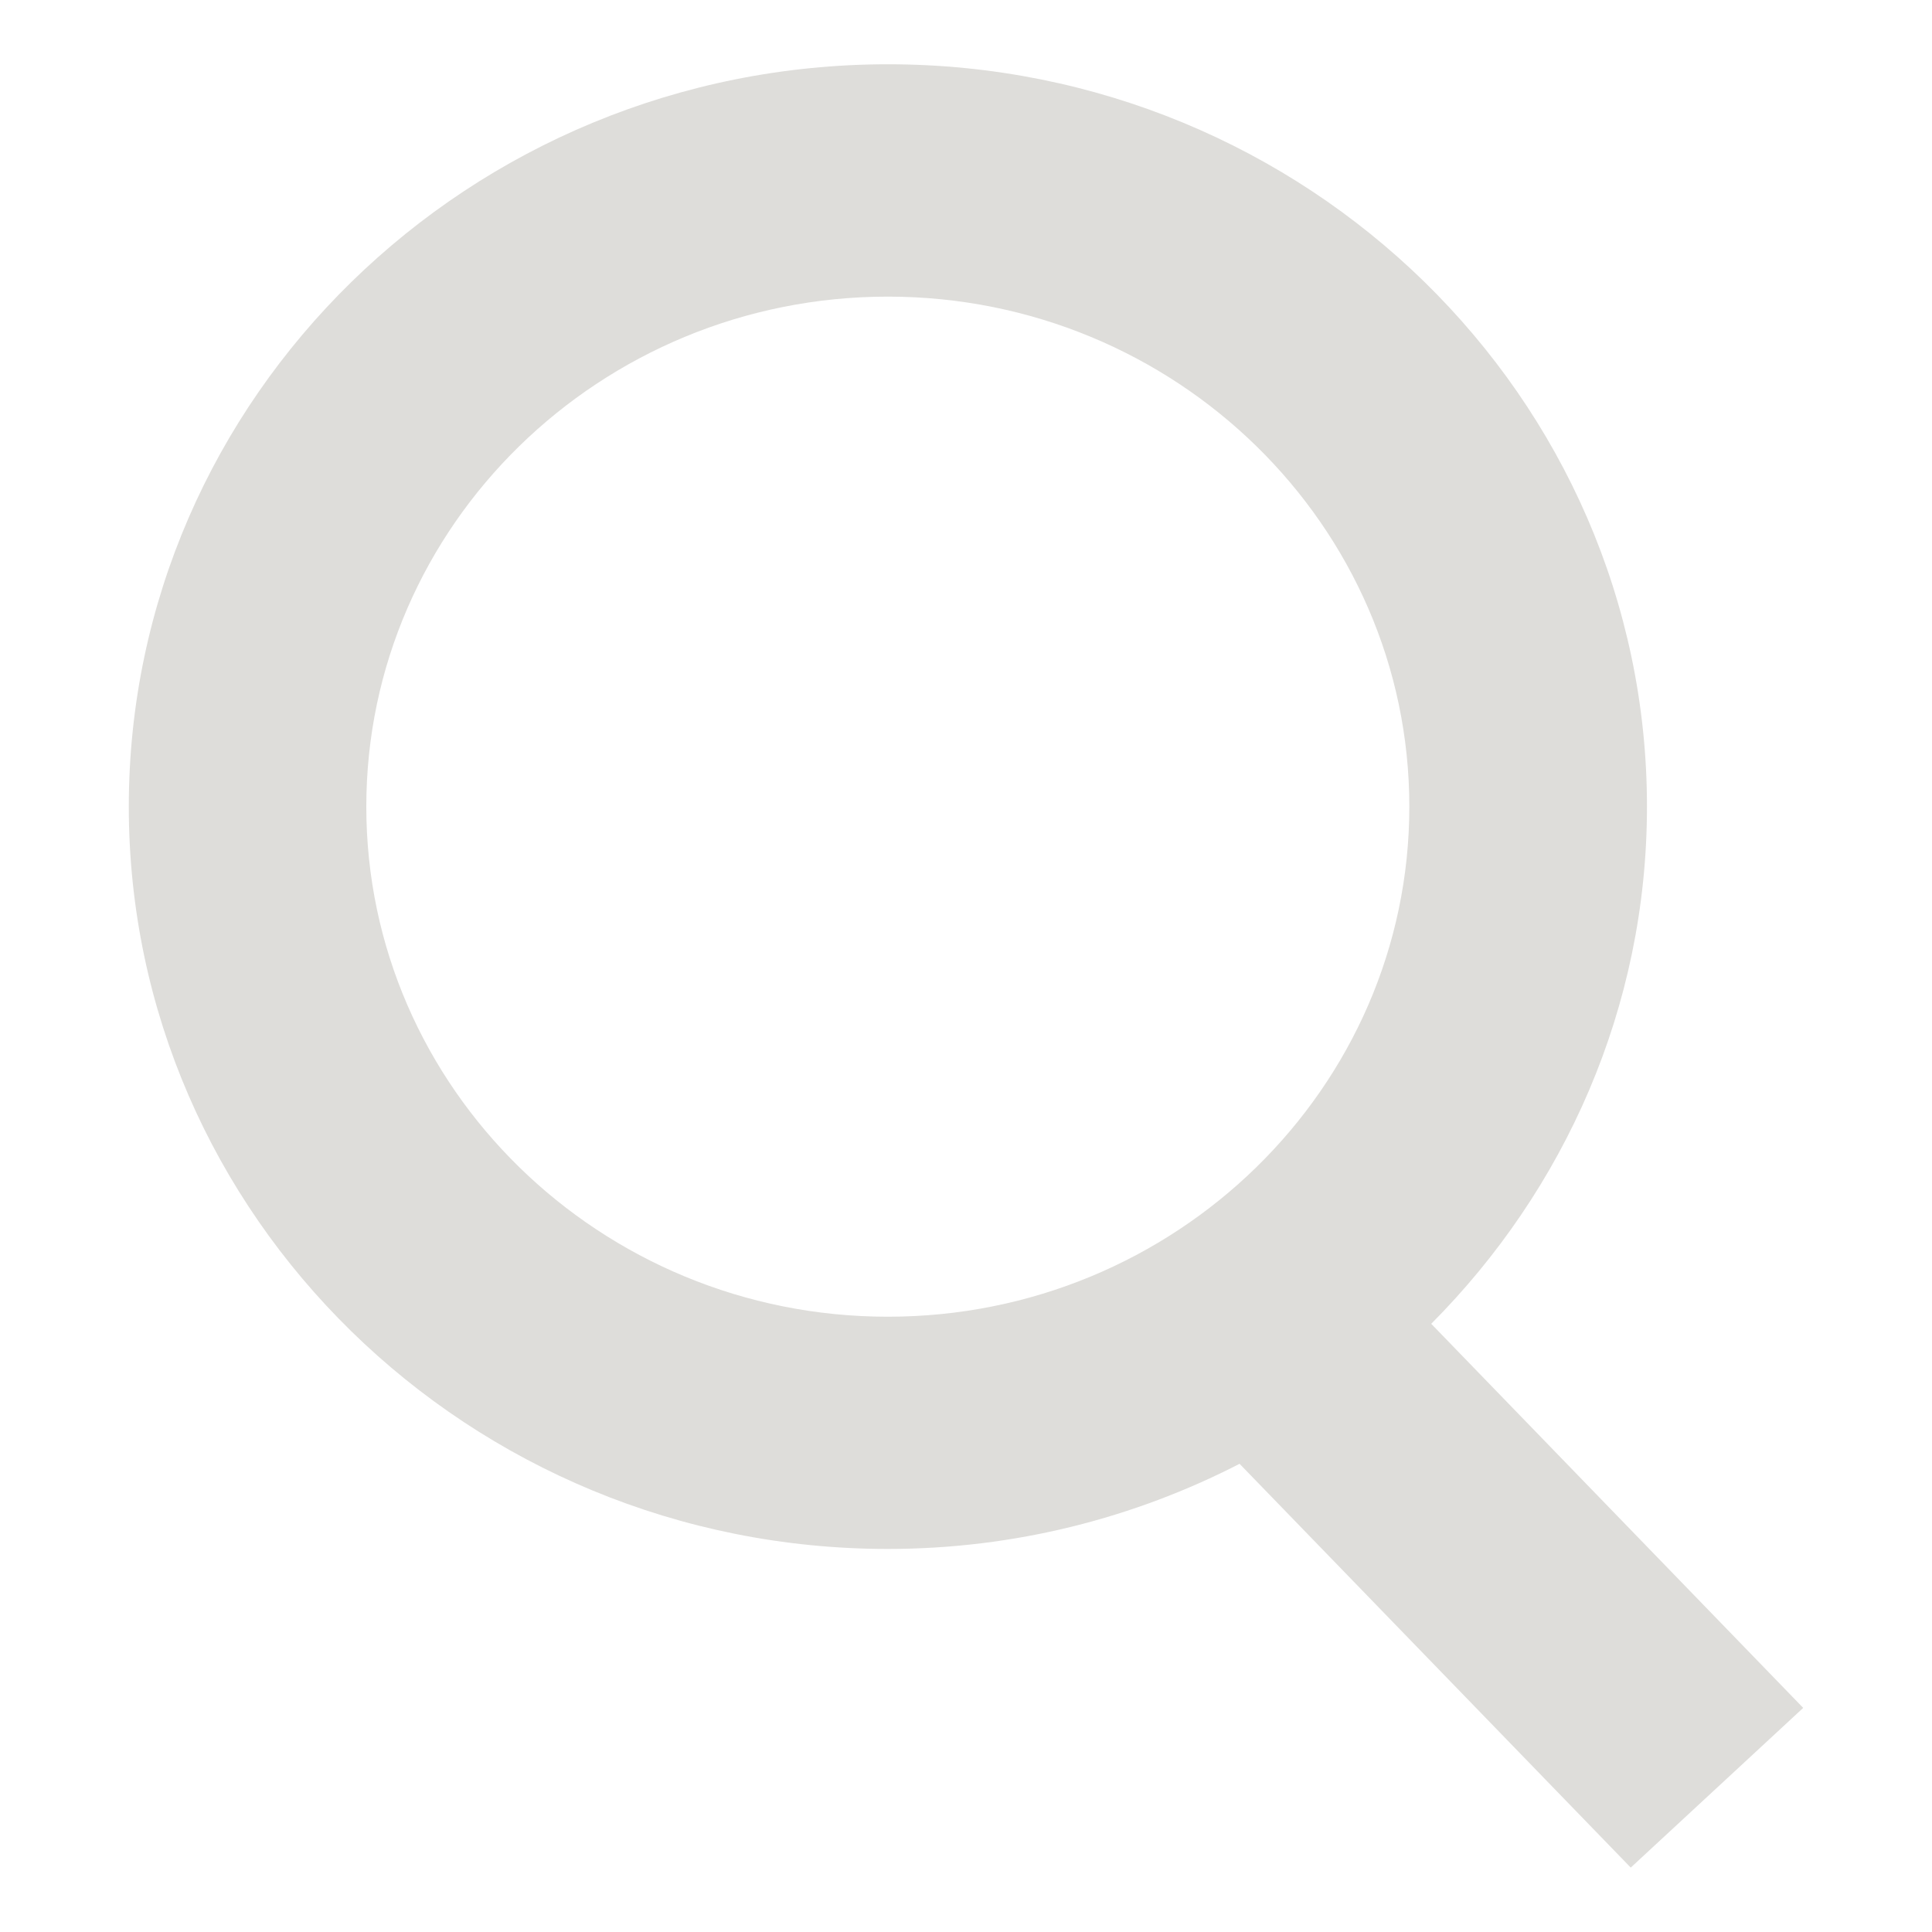 <?xml version="1.0" encoding="utf-8"?>
<!-- Generator: Adobe Illustrator 24.1.0, SVG Export Plug-In . SVG Version: 6.00 Build 0)  -->
<svg version="1.1" id="Layer_1" xmlns="http://www.w3.org/2000/svg" xmlns:xlink="http://www.w3.org/1999/xlink" x="0px" y="0px"
	 viewBox="0 0 15 15" style="enable-background:new 0 0 15 15;" xml:space="preserve">
<style type="text/css">
	.st0{fill:#F2F1EE;}
	.st1{fill:#DAD8D4;}
	.st2{fill:#E9E8E4;}
	.st3{fill:#1A171B;}
	.st4{fill:#FFFFFF;}
	.st5{fill-rule:evenodd;clip-rule:evenodd;fill:#FFFFFF;}
	.st6{clip-path:url(#SVGID_10_);fill-rule:evenodd;clip-rule:evenodd;fill:#CCC0A9;}
	.st7{clip-path:url(#SVGID_10_);fill-rule:evenodd;clip-rule:evenodd;fill:#D4D1CE;}
	.st8{clip-path:url(#SVGID_10_);fill-rule:evenodd;clip-rule:evenodd;fill:#1A171B;}
	.st9{fill:#CCC0A9;}
	.st10{fill:none;stroke:#FFFFFF;stroke-width:1.268;stroke-miterlimit:10;}
	.st11{fill:#333333;}
	.st12{fill:none;stroke:#DDDCD9;stroke-width:1.875;stroke-miterlimit:10;}
	.st13{fill:none;stroke:#DDDCD9;stroke-width:1.37;stroke-miterlimit:10;}
	.st14{fill:none;stroke:#DDDCD9;stroke-width:1.382;stroke-miterlimit:10;}
	.st15{opacity:0.6;fill:#1A171B;}
	.st16{fill:#010101;}
	.st17{fill:none;stroke:#CEAB5D;stroke-width:1.037;stroke-miterlimit:10;}
	.st18{fill:none;stroke:#DDDCD9;stroke-width:1.037;stroke-miterlimit:10;}
	.st19{fill:#534741;}
	.st20{fill:#CEAB5D;}
	.st21{fill:none;stroke:#DAD8D4;stroke-width:1.037;stroke-miterlimit:10;}
	.st22{clip-path:url(#SVGID_72_);fill-rule:evenodd;clip-rule:evenodd;fill:#CDC1AA;}
	.st23{clip-path:url(#SVGID_72_);fill-rule:evenodd;clip-rule:evenodd;fill:#D5D2CF;}
	.st24{clip-path:url(#SVGID_72_);fill-rule:evenodd;clip-rule:evenodd;fill:#1A171B;}
	.st25{fill:#CDC1AA;}
	.st26{fill:none;stroke:#DEDDDA;stroke-width:1.875;stroke-miterlimit:10;}
	.st27{fill:none;stroke:#DEDDDA;stroke-width:1.37;stroke-miterlimit:10;}
	.st28{fill:none;stroke:#DEDDDA;stroke-width:1.382;stroke-miterlimit:10;}
	.st29{clip-path:url(#SVGID_124_);fill-rule:evenodd;clip-rule:evenodd;fill:#CDC1AA;}
	.st30{clip-path:url(#SVGID_124_);fill-rule:evenodd;clip-rule:evenodd;fill:#D5D2CF;}
	.st31{clip-path:url(#SVGID_124_);fill-rule:evenodd;clip-rule:evenodd;fill:#1A171B;}
	.st32{clip-path:url(#SVGID_162_);fill-rule:evenodd;clip-rule:evenodd;fill:#CDC1AA;}
	.st33{clip-path:url(#SVGID_162_);fill-rule:evenodd;clip-rule:evenodd;fill:#D5D2CF;}
	.st34{clip-path:url(#SVGID_162_);fill-rule:evenodd;clip-rule:evenodd;fill:#1A171B;}
	.st35{opacity:0.4;fill:#FFFFFF;}
	.st36{fill:none;stroke:#CEAB5D;stroke-width:1.708;stroke-miterlimit:10;}
	.st37{fill:#FFFFFF;stroke:#1A171B;stroke-miterlimit:10;}
	.st38{fill:none;stroke:#1A171B;stroke-miterlimit:10;}
	.st39{fill:none;stroke:#DAD8D4;stroke-width:1.049;stroke-miterlimit:10;}
	.st40{clip-path:url(#SVGID_176_);fill-rule:evenodd;clip-rule:evenodd;fill:#CDC1AA;}
	.st41{clip-path:url(#SVGID_176_);fill-rule:evenodd;clip-rule:evenodd;fill:#D5D2CF;}
	.st42{clip-path:url(#SVGID_176_);fill-rule:evenodd;clip-rule:evenodd;fill:#1A171B;}
	.st43{fill:none;stroke:#1A171B;stroke-width:1.037;stroke-miterlimit:10;}
	.st44{opacity:0.4;}
	.st45{fill:#C5C3BF;}
	.st46{clip-path:url(#SVGID_210_);fill-rule:evenodd;clip-rule:evenodd;fill:#CDC1AA;}
	.st47{clip-path:url(#SVGID_210_);fill-rule:evenodd;clip-rule:evenodd;fill:#D5D2CF;}
	.st48{clip-path:url(#SVGID_210_);fill-rule:evenodd;clip-rule:evenodd;fill:#1A171B;}
	.st49{clip-path:url(#SVGID_222_);fill-rule:evenodd;clip-rule:evenodd;fill:#CDC1AA;}
	.st50{clip-path:url(#SVGID_222_);fill-rule:evenodd;clip-rule:evenodd;fill:#D5D2CF;}
	.st51{clip-path:url(#SVGID_222_);fill-rule:evenodd;clip-rule:evenodd;fill:#1A171B;}
	.st52{clip-path:url(#SVGID_238_);fill-rule:evenodd;clip-rule:evenodd;fill:#CDC1AA;}
	.st53{clip-path:url(#SVGID_238_);fill-rule:evenodd;clip-rule:evenodd;fill:#D5D2CF;}
	.st54{clip-path:url(#SVGID_238_);fill-rule:evenodd;clip-rule:evenodd;fill:#1A171B;}
	.st55{clip-path:url(#SVGID_262_);fill-rule:evenodd;clip-rule:evenodd;fill:#CDC1AA;}
	.st56{clip-path:url(#SVGID_262_);fill-rule:evenodd;clip-rule:evenodd;fill:#D5D2CF;}
	.st57{clip-path:url(#SVGID_262_);fill-rule:evenodd;clip-rule:evenodd;fill:#1A171B;}
	.st58{fill:#C6C4C0;}
	.st59{fill:#C8AC69;}
	.st60{fill:#AAAAAA;}
	.st61{fill:#969696;}
	.st62{fill:#003080;}
	.st63{fill:#0087C9;}
	.st64{fill:#012169;}
	.st65{clip-path:url(#SVGID_310_);fill-rule:evenodd;clip-rule:evenodd;fill:#CDC1AA;}
	.st66{clip-path:url(#SVGID_310_);fill-rule:evenodd;clip-rule:evenodd;fill:#D5D2CF;}
	.st67{clip-path:url(#SVGID_310_);fill-rule:evenodd;clip-rule:evenodd;fill:#1A171B;}
	.st68{fill:#F2F1EE;stroke:#DAD8D4;stroke-width:1.049;stroke-miterlimit:10;}
	.st69{opacity:0.95;fill:#272727;stroke:#5A5A5A;stroke-miterlimit:10;}
	.st70{opacity:0.9;fill:#272727;stroke:#5A5A5A;stroke-miterlimit:10;}
	.st71{fill:none;stroke:#DDDCD9;stroke-miterlimit:10;}
	.st72{clip-path:url(#SVGID_350_);fill-rule:evenodd;clip-rule:evenodd;fill:#CDC1AA;}
	.st73{clip-path:url(#SVGID_350_);fill-rule:evenodd;clip-rule:evenodd;fill:#D5D2CF;}
	.st74{clip-path:url(#SVGID_350_);fill-rule:evenodd;clip-rule:evenodd;fill:#1A171B;}
	.st75{fill:#010101;stroke:#DDDCD9;stroke-width:0.25;stroke-miterlimit:10;}
	.st76{fill:none;stroke:#393939;stroke-width:0.5;stroke-miterlimit:10;}
	.st77{fill:#DADADA;}
	.st78{clip-path:url(#SVGID_354_);fill-rule:evenodd;clip-rule:evenodd;fill:#CDC1AA;}
	.st79{clip-path:url(#SVGID_354_);fill-rule:evenodd;clip-rule:evenodd;fill:#D5D2CF;}
	.st80{clip-path:url(#SVGID_354_);fill-rule:evenodd;clip-rule:evenodd;fill:#1A171B;}
	.st81{clip-path:url(#SVGID_370_);fill-rule:evenodd;clip-rule:evenodd;fill:#CDC1AA;}
	.st82{clip-path:url(#SVGID_370_);fill-rule:evenodd;clip-rule:evenodd;fill:#D5D2CF;}
	.st83{clip-path:url(#SVGID_370_);fill-rule:evenodd;clip-rule:evenodd;fill:#1A171B;}
	.st84{fill:none;stroke:#CEAB5D;stroke-width:1.382;stroke-miterlimit:10;}
	.st85{clip-path:url(#SVGID_372_);fill-rule:evenodd;clip-rule:evenodd;fill:#CDC1AA;}
	.st86{clip-path:url(#SVGID_372_);fill-rule:evenodd;clip-rule:evenodd;fill:#D5D2CF;}
	.st87{clip-path:url(#SVGID_372_);fill-rule:evenodd;clip-rule:evenodd;fill:#1A171B;}
	.st88{clip-path:url(#SVGID_374_);fill-rule:evenodd;clip-rule:evenodd;fill:#CDC1AA;}
	.st89{clip-path:url(#SVGID_374_);fill-rule:evenodd;clip-rule:evenodd;fill:#D5D2CF;}
	.st90{clip-path:url(#SVGID_374_);fill-rule:evenodd;clip-rule:evenodd;fill:#1A171B;}
	.st91{clip-path:url(#SVGID_376_);fill-rule:evenodd;clip-rule:evenodd;fill:#CDC1AA;}
	.st92{clip-path:url(#SVGID_376_);fill-rule:evenodd;clip-rule:evenodd;fill:#D5D2CF;}
	.st93{clip-path:url(#SVGID_376_);fill-rule:evenodd;clip-rule:evenodd;fill:#1A171B;}
	.st94{fill:none;stroke:#1A171B;stroke-width:0.5;stroke-miterlimit:10;}
	.st95{clip-path:url(#SVGID_378_);fill-rule:evenodd;clip-rule:evenodd;fill:#CDC1AA;}
	.st96{clip-path:url(#SVGID_378_);fill-rule:evenodd;clip-rule:evenodd;fill:#D5D2CF;}
	.st97{clip-path:url(#SVGID_378_);fill-rule:evenodd;clip-rule:evenodd;fill:#1A171B;}
	.st98{fill:#DEDDDA;}
</style>
<path class="st98" d="M14,13.26l-2.888-2.982c1.034-1.039,1.675-2.455,1.675-4.016c0-3.178-2.643-5.763-5.893-5.763
	C3.643,0.5,1,3.085,1,6.263s2.643,5.763,5.893,5.763c0.986,0,1.914-0.241,2.731-0.661l3.037,3.135L14,13.26z M2.844,6.263
	c0-2.183,1.816-3.96,4.049-3.96c2.233,0,4.049,1.777,4.049,3.96s-1.816,3.96-4.049,3.96C4.66,10.223,2.844,8.446,2.844,6.263z"/>
</svg>
